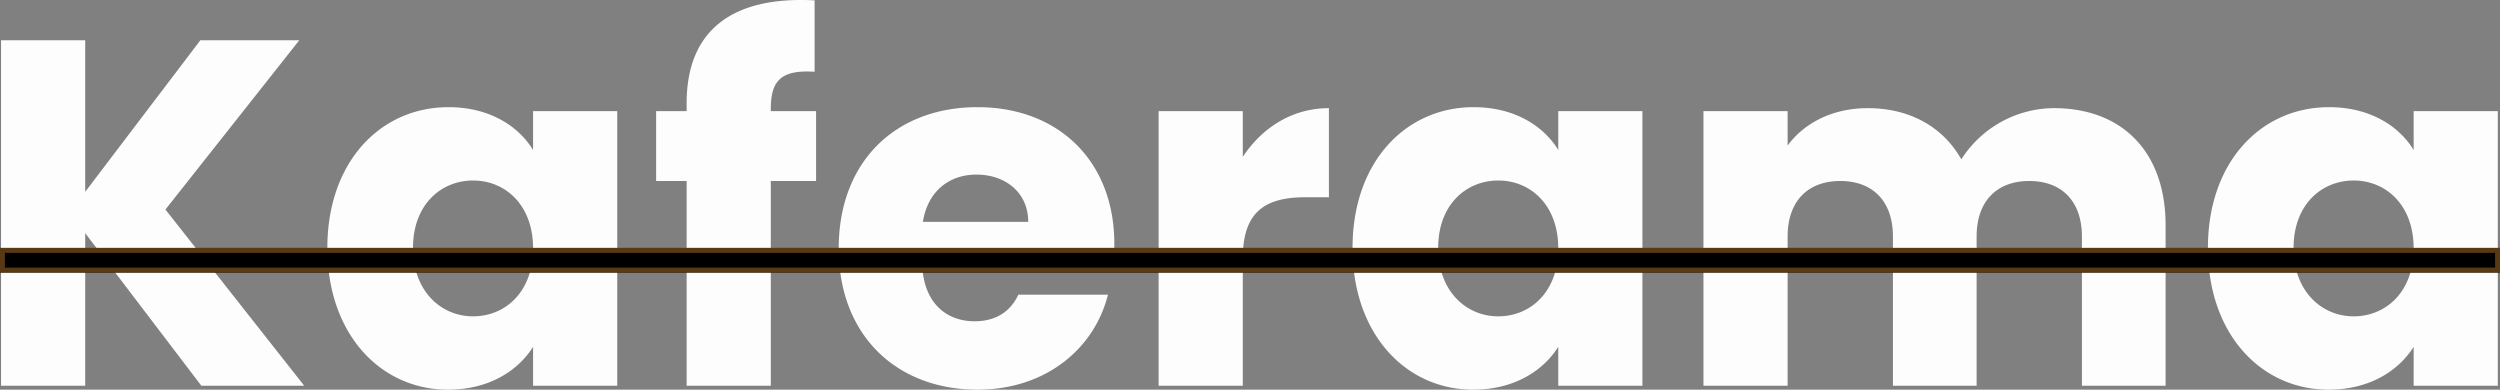 <svg xmlns="http://www.w3.org/2000/svg" width="507.958" height="79.175" viewBox="0 0 507.958 79.175">
  <rect x="0" y="0" width="507.958" height="79.175" fill="#808080" stroke="none"/>
  <g id="Group_14" data-name="Group 14" transform="translate(-1139.987 -496.625)">
    <path id="Path_12" data-name="Path 12" d="M46.9,105H67.8L39.6,69.2,66.8,34.8H46.7L23.3,65.6V34.8H6.2V105H23.3V74ZM72.5,77c0,17.6,10.9,28.8,24.5,28.8,8.3,0,14.2-3.8,17.3-8.7V105h17.1V49.2H114.3v7.9c-3-4.9-8.9-8.7-17.2-8.7C83.4,48.4,72.5,59.4,72.5,77Zm41.8.1c0,8.9-5.7,13.8-12.2,13.8-6.4,0-12.2-5-12.2-13.9s5.8-13.7,12.2-13.7C108.6,63.3,114.3,68.2,114.3,77.1ZM145.5,105h17.1V63.4h9.2V49.2h-9.2v-.5c0-5.9,2.3-7.9,8.9-7.5V26.7c-17-.9-26,6.3-26,20.9v1.6h-6.2V63.4h6.2Zm58.9-42.9c5.7,0,10.5,3.5,10.5,9.6H193.5C194.5,65.5,198.8,62.1,204.4,62.1Zm26.7,24.4H212.9c-1.4,3-4.1,5.4-8.9,5.4-5.5,0-10-3.4-10.6-10.7h38.7a43.212,43.212,0,0,0,.3-5c0-17-11.5-27.8-27.8-27.8-16.6,0-28.2,11-28.2,28.7s11.8,28.7,28.2,28.7C218.5,105.8,228.4,97.4,231.1,86.5Zm27.4-7.4c0-9.6,4.7-12.4,12.8-12.4H276V48.6c-7.5,0-13.6,4-17.5,9.9V49.2H241.4V105h17.1ZM280.8,77c0,17.6,10.9,28.8,24.5,28.8,8.3,0,14.2-3.8,17.3-8.7V105h17.1V49.2H322.6v7.9c-3-4.9-8.9-8.7-17.2-8.7C291.7,48.4,280.8,59.4,280.8,77Zm41.8.1c0,8.9-5.7,13.8-12.2,13.8-6.4,0-12.2-5-12.2-13.9s5.8-13.7,12.2-13.7C316.9,63.3,322.6,68.2,322.6,77.1ZM429,105h17V72.4c0-15-8.9-23.8-22.7-23.8A22.444,22.444,0,0,0,404.5,59c-3.8-6.7-10.6-10.4-19-10.4-7.3,0-13,3.1-16.3,7.6v-7H352.1V105h17.1V74.7c0-7.3,4.2-11.3,10.7-11.3s10.7,4,10.7,11.3V105h17V74.7c0-7.3,4.2-11.3,10.7-11.3s10.7,4,10.7,11.3Zm25.6-28c0,17.6,10.9,28.8,24.5,28.8,8.3,0,14.2-3.8,17.3-8.7V105h17.1V49.2H496.4v7.9c-3-4.9-8.9-8.7-17.2-8.7C465.5,48.4,454.6,59.4,454.6,77Zm41.8.1c0,8.9-5.7,13.8-12.2,13.8-6.4,0-12.2-5-12.2-13.9s5.8-13.7,12.2-13.7C490.7,63.3,496.4,68.2,496.4,77.1Z" transform="translate(1134 470)" fill="#fdfdfd"/>
    <path id="Path_11" data-name="Path 11" d="M25.987,0H533.945V5H25.987Z" transform="translate(1114 547)"/>
    <path id="Path_11_-_Outline" data-name="Path 11 - Outline" d="M26.987,1V4H532.945V1H26.987m-1-1H533.945V5H25.987Z" transform="translate(1114 547)" fill="#593814"/>
  </g>
</svg>
